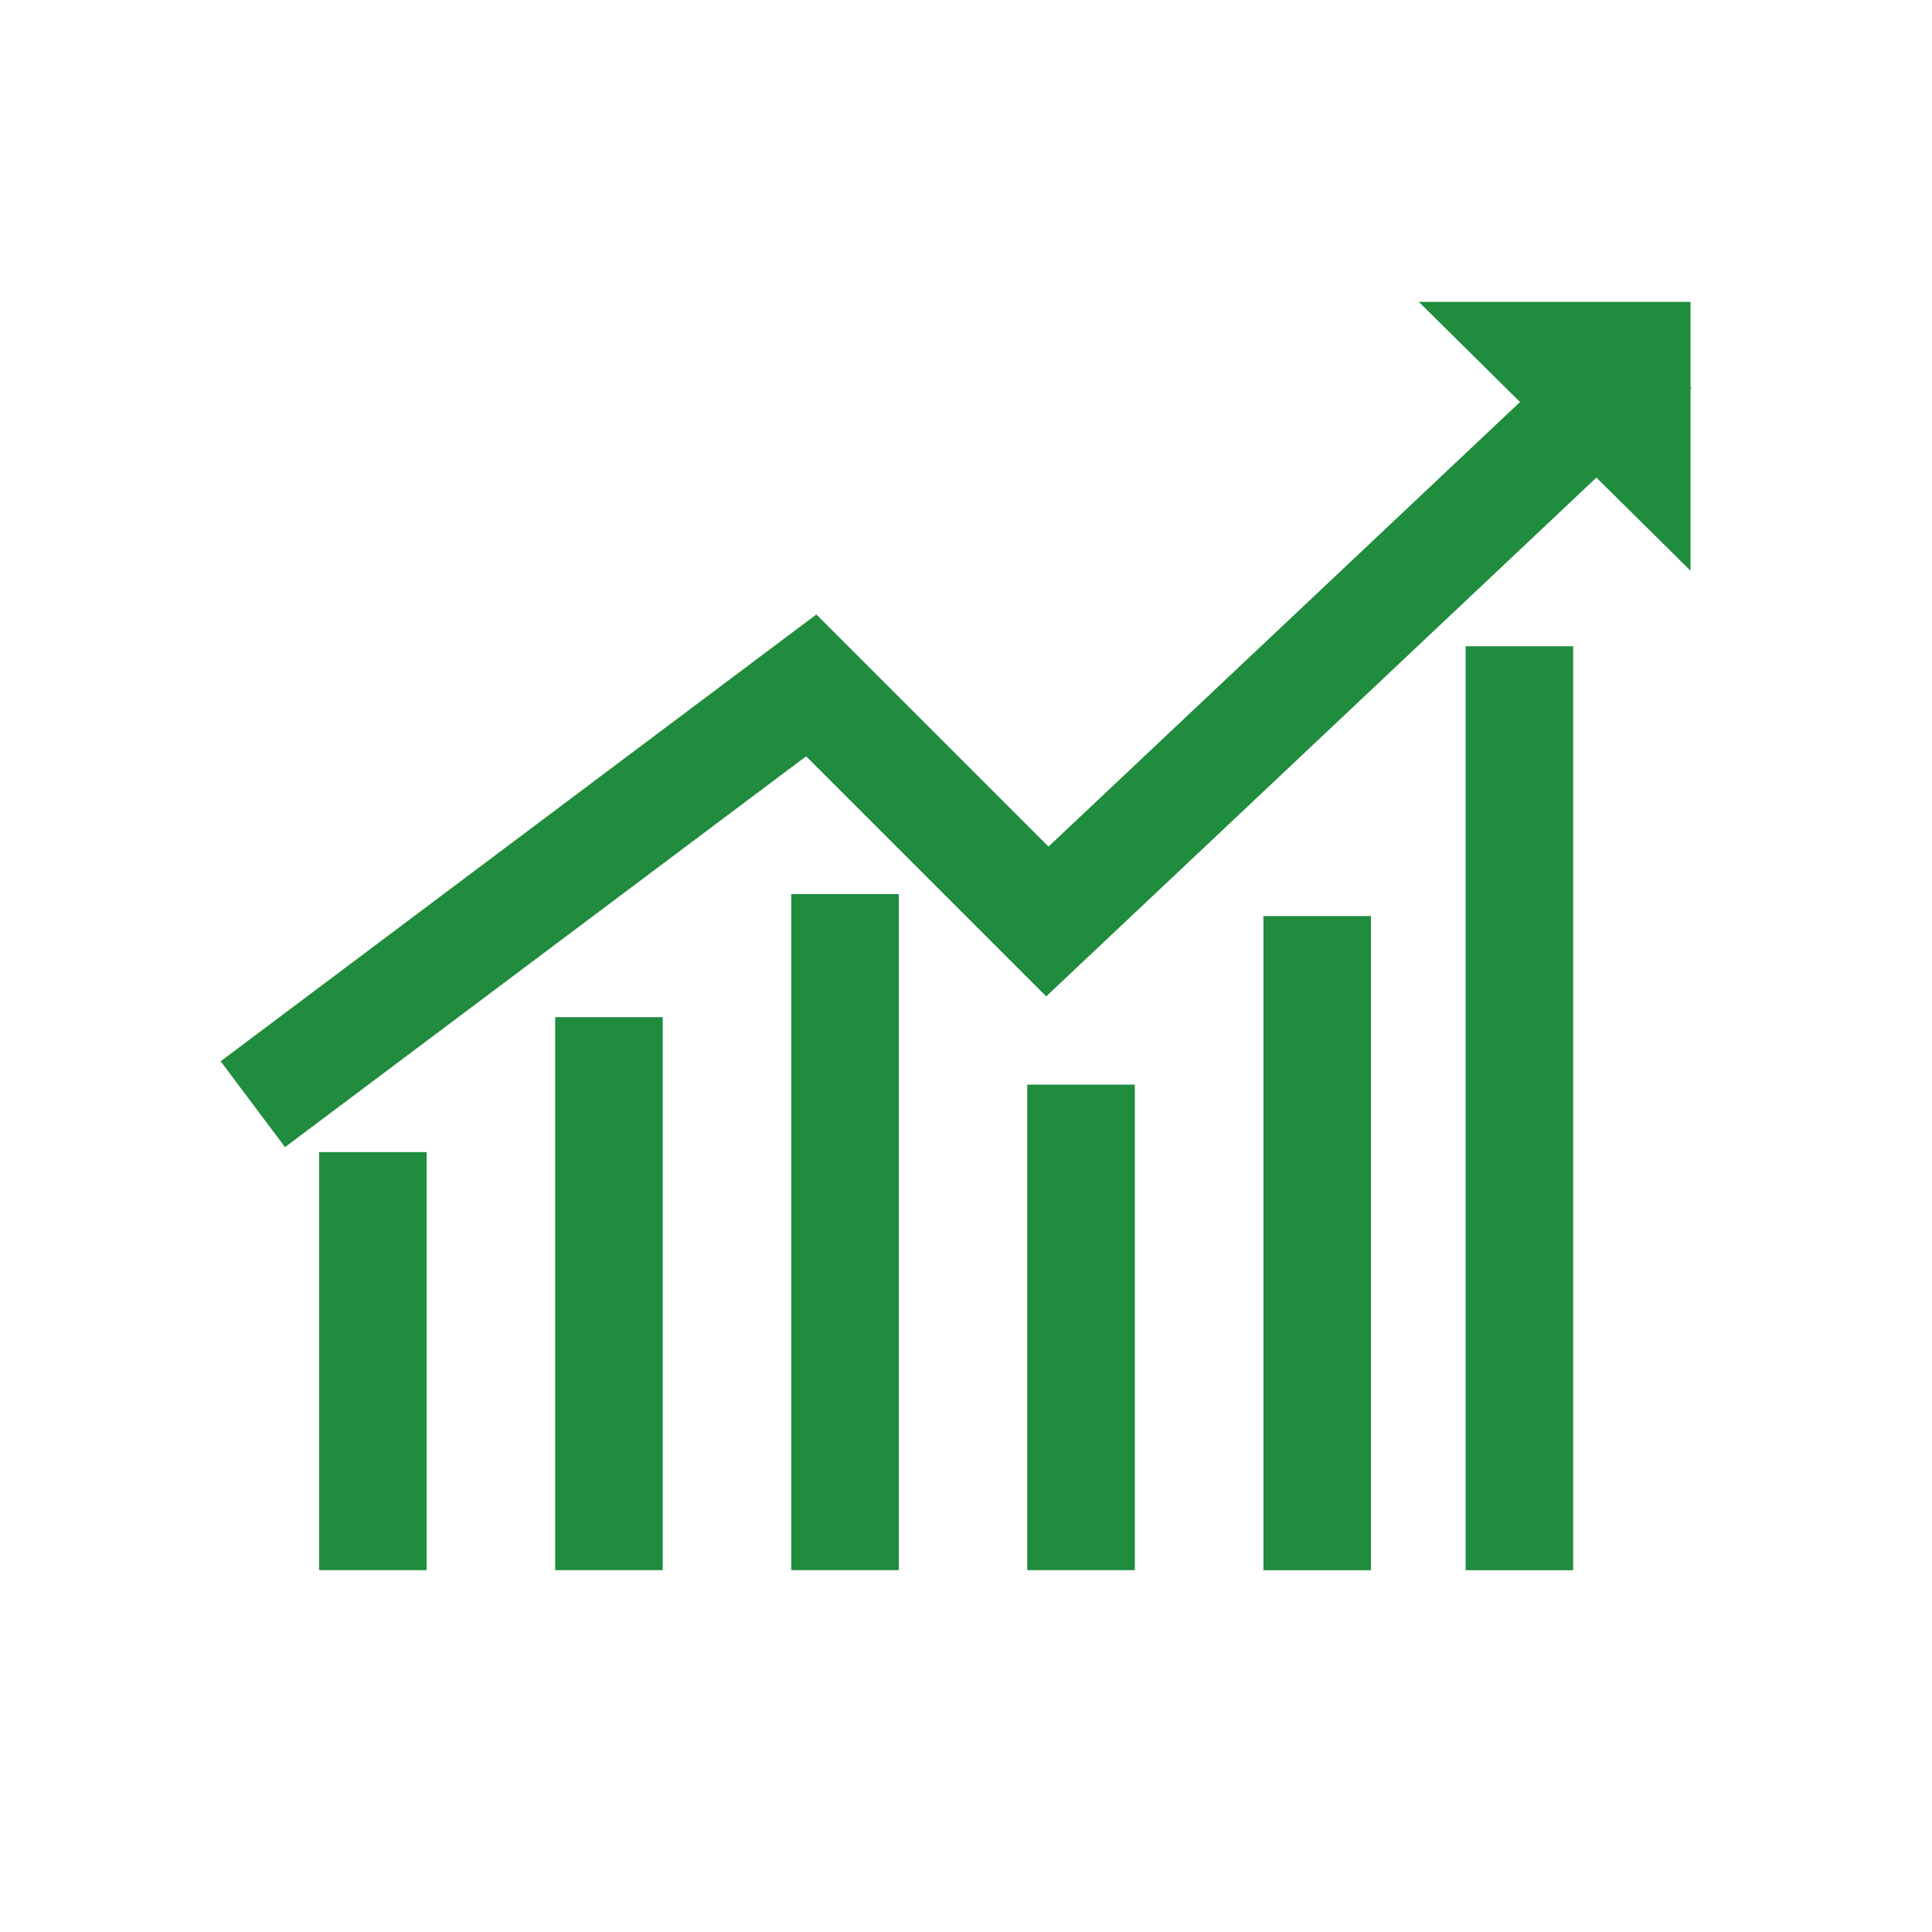 <svg width="64" height="64" viewBox="0 0 64 64" fill="none" xmlns="http://www.w3.org/2000/svg">
<g clip-path="url(#clip0_1196_11743)">
<path fill-rule="evenodd" clip-rule="evenodd" d="M56 10H47L50.353 13.317L34.733 28.045L27.043 20.355L7.309 35.156L9.441 38L26.704 25.053L34.657 33.006L52.883 15.821L56 18.905V12.882L56.031 12.853L56 12.82V10ZM45.414 52.016V30.346H41.852V52.016H45.414ZM37.592 35.93V52.014H34.029V35.93H37.592ZM14.133 38.164V52.014H10.57V38.164H14.133ZM21.953 52.014V33.695H18.391V52.014H21.953ZM29.773 29.617V52.014H26.211V29.617H29.773ZM52.113 52.015V21.408H48.551V52.015H52.113Z" fill="#1F8C3E"/>
</g>
<defs>
<clipPath id="clip0_1196_11743">
<rect width="64" height="64" fill="white"/>
</clipPath>
</defs>
</svg>
